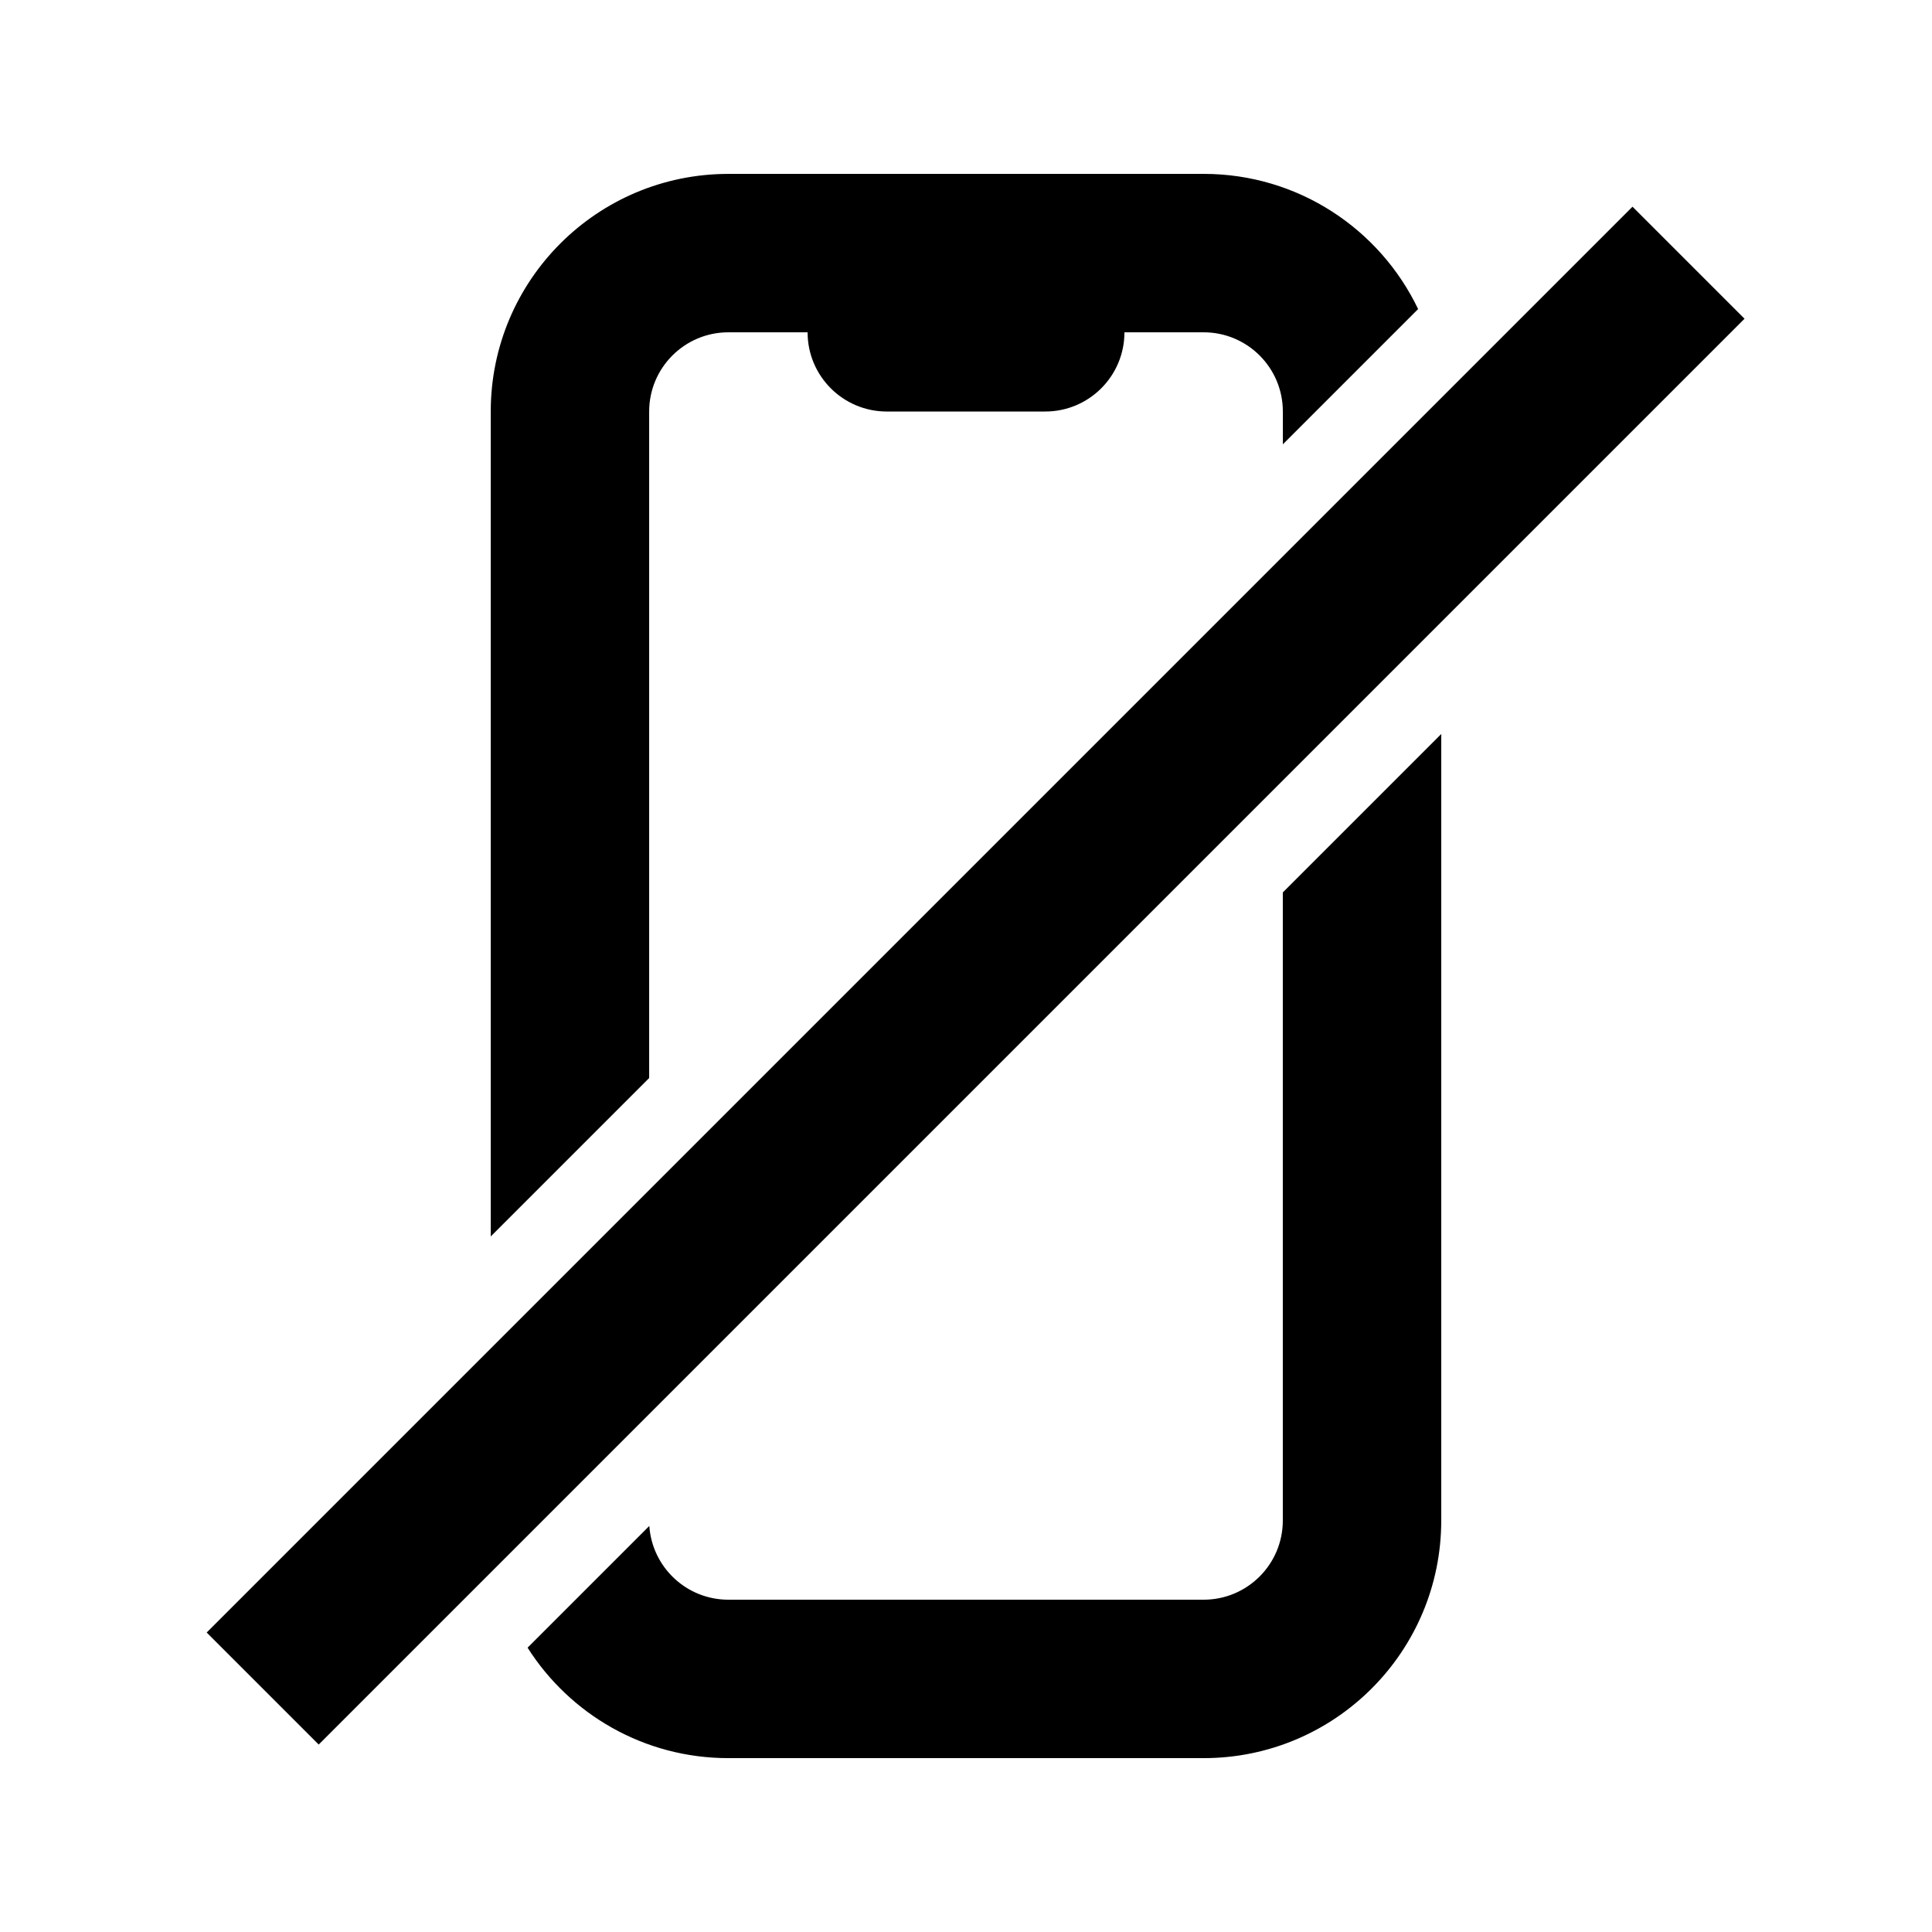 <?xml version="1.0" encoding="UTF-8"?>
<!-- Uploaded to: ICON Repo, www.iconrepo.com, Generator: ICON Repo Mixer Tools -->
<svg fill="#000000" width="800px" height="800px" version="1.1" viewBox="144 144 512 512" xmlns="http://www.w3.org/2000/svg">
 <g>
  <path d="m462.98 190.08c25.055 0 46.695 14.637 56.836 35.824l-35.848 35.848v-8.695c0-11.594-9.395-20.992-20.988-20.992h-20.992c0 11.594-9.398 20.992-20.992 20.992h-41.984c-11.594 0-20.992-9.398-20.992-20.992h-20.992c-11.594 0-20.992 9.398-20.992 20.992v176.63l-41.984 41.984v-218.61c0-34.781 28.195-62.977 62.977-62.977z"/>
  <path d="m525.86 249.55v0l50.773-50.773 29.688 29.688-377.86 377.86-29.688-29.688z"/>
  <path d="m483.96 380.5 41.984-41.984v208.43c0 34.785-28.191 62.977-62.973 62.977h-125.95c-22.383 0-42.039-11.676-53.207-29.27l32.262-32.262c0.742 10.922 9.836 19.547 20.945 19.547h125.95c11.594 0 20.988-9.398 20.988-20.992z"/>
 </g>
</svg>